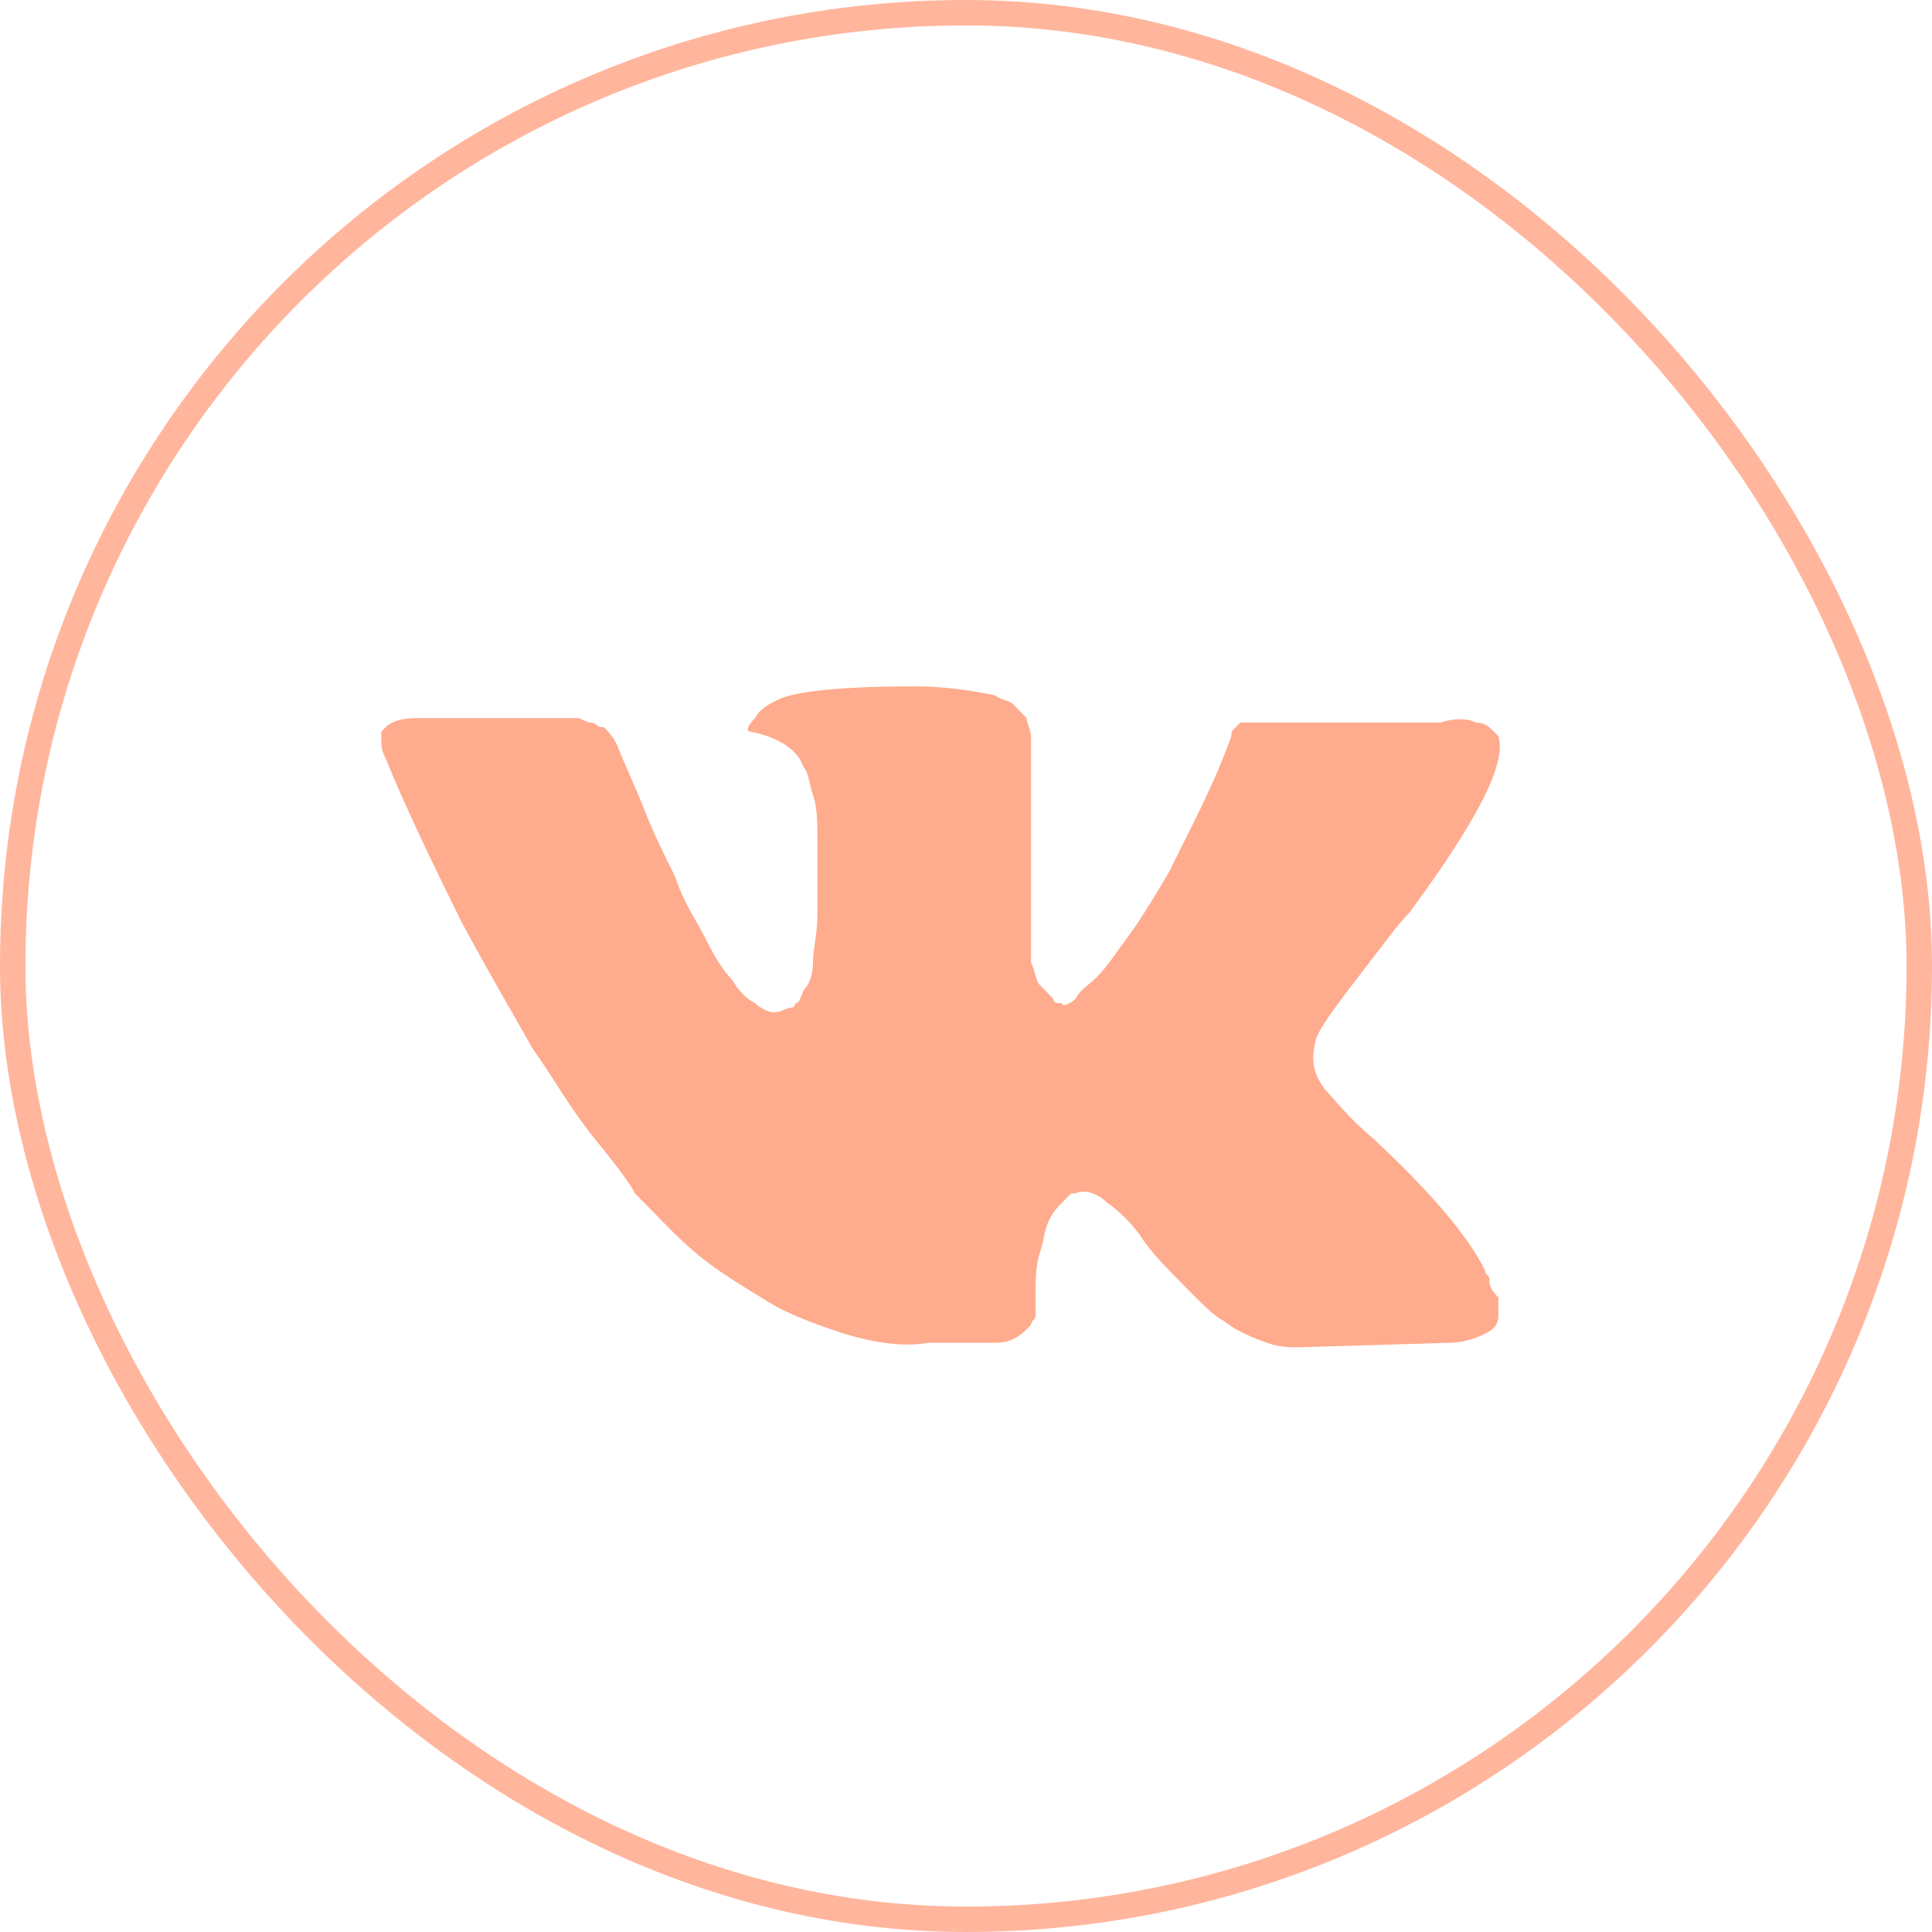 <?xml version="1.0" encoding="UTF-8"?> <svg xmlns="http://www.w3.org/2000/svg" width="76" height="76" viewBox="0 0 76 76" fill="none"><rect x="0.5" y="0.5" width="75" height="75" rx="37.5" stroke="#FF6F3C" stroke-opacity="0.5"></rect><path opacity="0.58" d="M58.591 50.329C58.591 50.151 58.416 50.151 58.416 49.973C57.716 48.548 56.14 46.767 54.04 44.808C52.989 43.918 52.464 43.206 52.114 42.849C51.589 42.137 51.589 41.603 51.764 40.89C51.939 40.356 52.639 39.466 53.864 37.863C54.565 36.973 54.915 36.438 55.44 35.904C58.066 32.343 59.291 30.027 58.941 28.959L58.766 28.781C58.591 28.603 58.416 28.425 58.066 28.425C57.716 28.247 57.191 28.247 56.666 28.425H50.013C49.838 28.425 49.838 28.425 49.488 28.425C49.313 28.425 49.138 28.425 49.138 28.425H48.963H48.788L48.613 28.603C48.438 28.781 48.438 28.781 48.438 28.959C47.737 30.918 46.862 32.52 45.987 34.301C45.461 35.192 44.936 36.082 44.411 36.794C43.886 37.507 43.536 38.041 43.185 38.397C42.835 38.753 42.485 38.931 42.31 39.288C42.135 39.466 41.785 39.644 41.785 39.466C41.61 39.466 41.435 39.466 41.435 39.288C41.26 39.11 41.085 38.931 40.91 38.753C40.735 38.575 40.735 38.219 40.559 37.863C40.559 37.507 40.559 37.151 40.559 36.973C40.559 36.794 40.559 36.26 40.559 35.904C40.559 35.37 40.559 35.014 40.559 34.836C40.559 34.301 40.559 33.589 40.559 32.877C40.559 32.164 40.559 31.63 40.559 31.274C40.559 30.918 40.559 30.384 40.559 30.027C40.559 29.493 40.559 29.137 40.559 28.959C40.559 28.781 40.385 28.425 40.385 28.247C40.209 28.069 40.034 27.89 39.859 27.712C39.684 27.534 39.334 27.534 39.159 27.356C38.284 27.178 37.233 27 36.008 27C33.207 27 31.281 27.178 30.581 27.534C30.231 27.712 29.881 27.89 29.706 28.247C29.355 28.603 29.355 28.781 29.53 28.781C30.406 28.959 31.106 29.315 31.456 29.849L31.631 30.206C31.806 30.384 31.806 30.74 31.981 31.274C32.156 31.808 32.156 32.343 32.156 33.055C32.156 34.123 32.156 35.192 32.156 35.904C32.156 36.794 31.981 37.329 31.981 37.863C31.981 38.397 31.806 38.753 31.631 38.931C31.456 39.288 31.456 39.466 31.281 39.466C31.281 39.466 31.281 39.644 31.106 39.644C30.931 39.644 30.756 39.822 30.406 39.822C30.231 39.822 29.881 39.644 29.706 39.466C29.355 39.288 29.005 38.931 28.83 38.575C28.48 38.219 28.13 37.685 27.78 36.973C27.43 36.26 26.904 35.548 26.554 34.48L26.204 33.767C26.029 33.411 25.679 32.699 25.329 31.808C24.979 30.918 24.629 30.206 24.279 29.315C24.103 28.959 23.928 28.781 23.753 28.603H23.578C23.578 28.603 23.403 28.425 23.228 28.425C23.053 28.425 22.878 28.247 22.703 28.247H16.401C15.7 28.247 15.35 28.425 15.175 28.603L15 28.781C15 28.781 15 28.959 15 29.137C15 29.315 15 29.493 15.175 29.849C16.05 31.986 17.101 34.123 18.151 36.26C19.202 38.219 20.252 40 20.952 41.247C21.828 42.493 22.528 43.74 23.403 44.808C24.279 45.877 24.804 46.589 24.979 46.945C25.329 47.301 25.504 47.479 25.679 47.657L26.204 48.192C26.554 48.548 27.079 49.082 27.78 49.616C28.48 50.151 29.355 50.685 30.231 51.219C31.106 51.753 32.156 52.11 33.207 52.466C34.432 52.822 35.483 53 36.533 52.822H39.159C39.684 52.822 40.034 52.644 40.385 52.288L40.559 52.11C40.559 51.931 40.735 51.931 40.735 51.753C40.735 51.575 40.735 51.397 40.735 51.041C40.735 50.329 40.735 49.794 40.91 49.26C41.085 48.726 41.085 48.37 41.26 48.014C41.435 47.658 41.61 47.48 41.785 47.301C41.96 47.123 42.135 46.945 42.135 46.945H42.31C42.66 46.767 43.185 46.945 43.536 47.301C44.061 47.657 44.586 48.192 44.936 48.726C45.286 49.26 45.812 49.794 46.512 50.507C47.212 51.219 47.737 51.753 48.087 51.931L48.613 52.288C48.963 52.466 49.313 52.644 49.838 52.822C50.363 53 50.713 53 51.063 53L57.016 52.822C57.541 52.822 58.066 52.644 58.416 52.466C58.766 52.288 58.941 52.11 58.941 51.753C58.941 51.575 58.941 51.219 58.941 51.041C58.591 50.685 58.591 50.507 58.591 50.329Z" fill="#FF6F3C"></path></svg> 